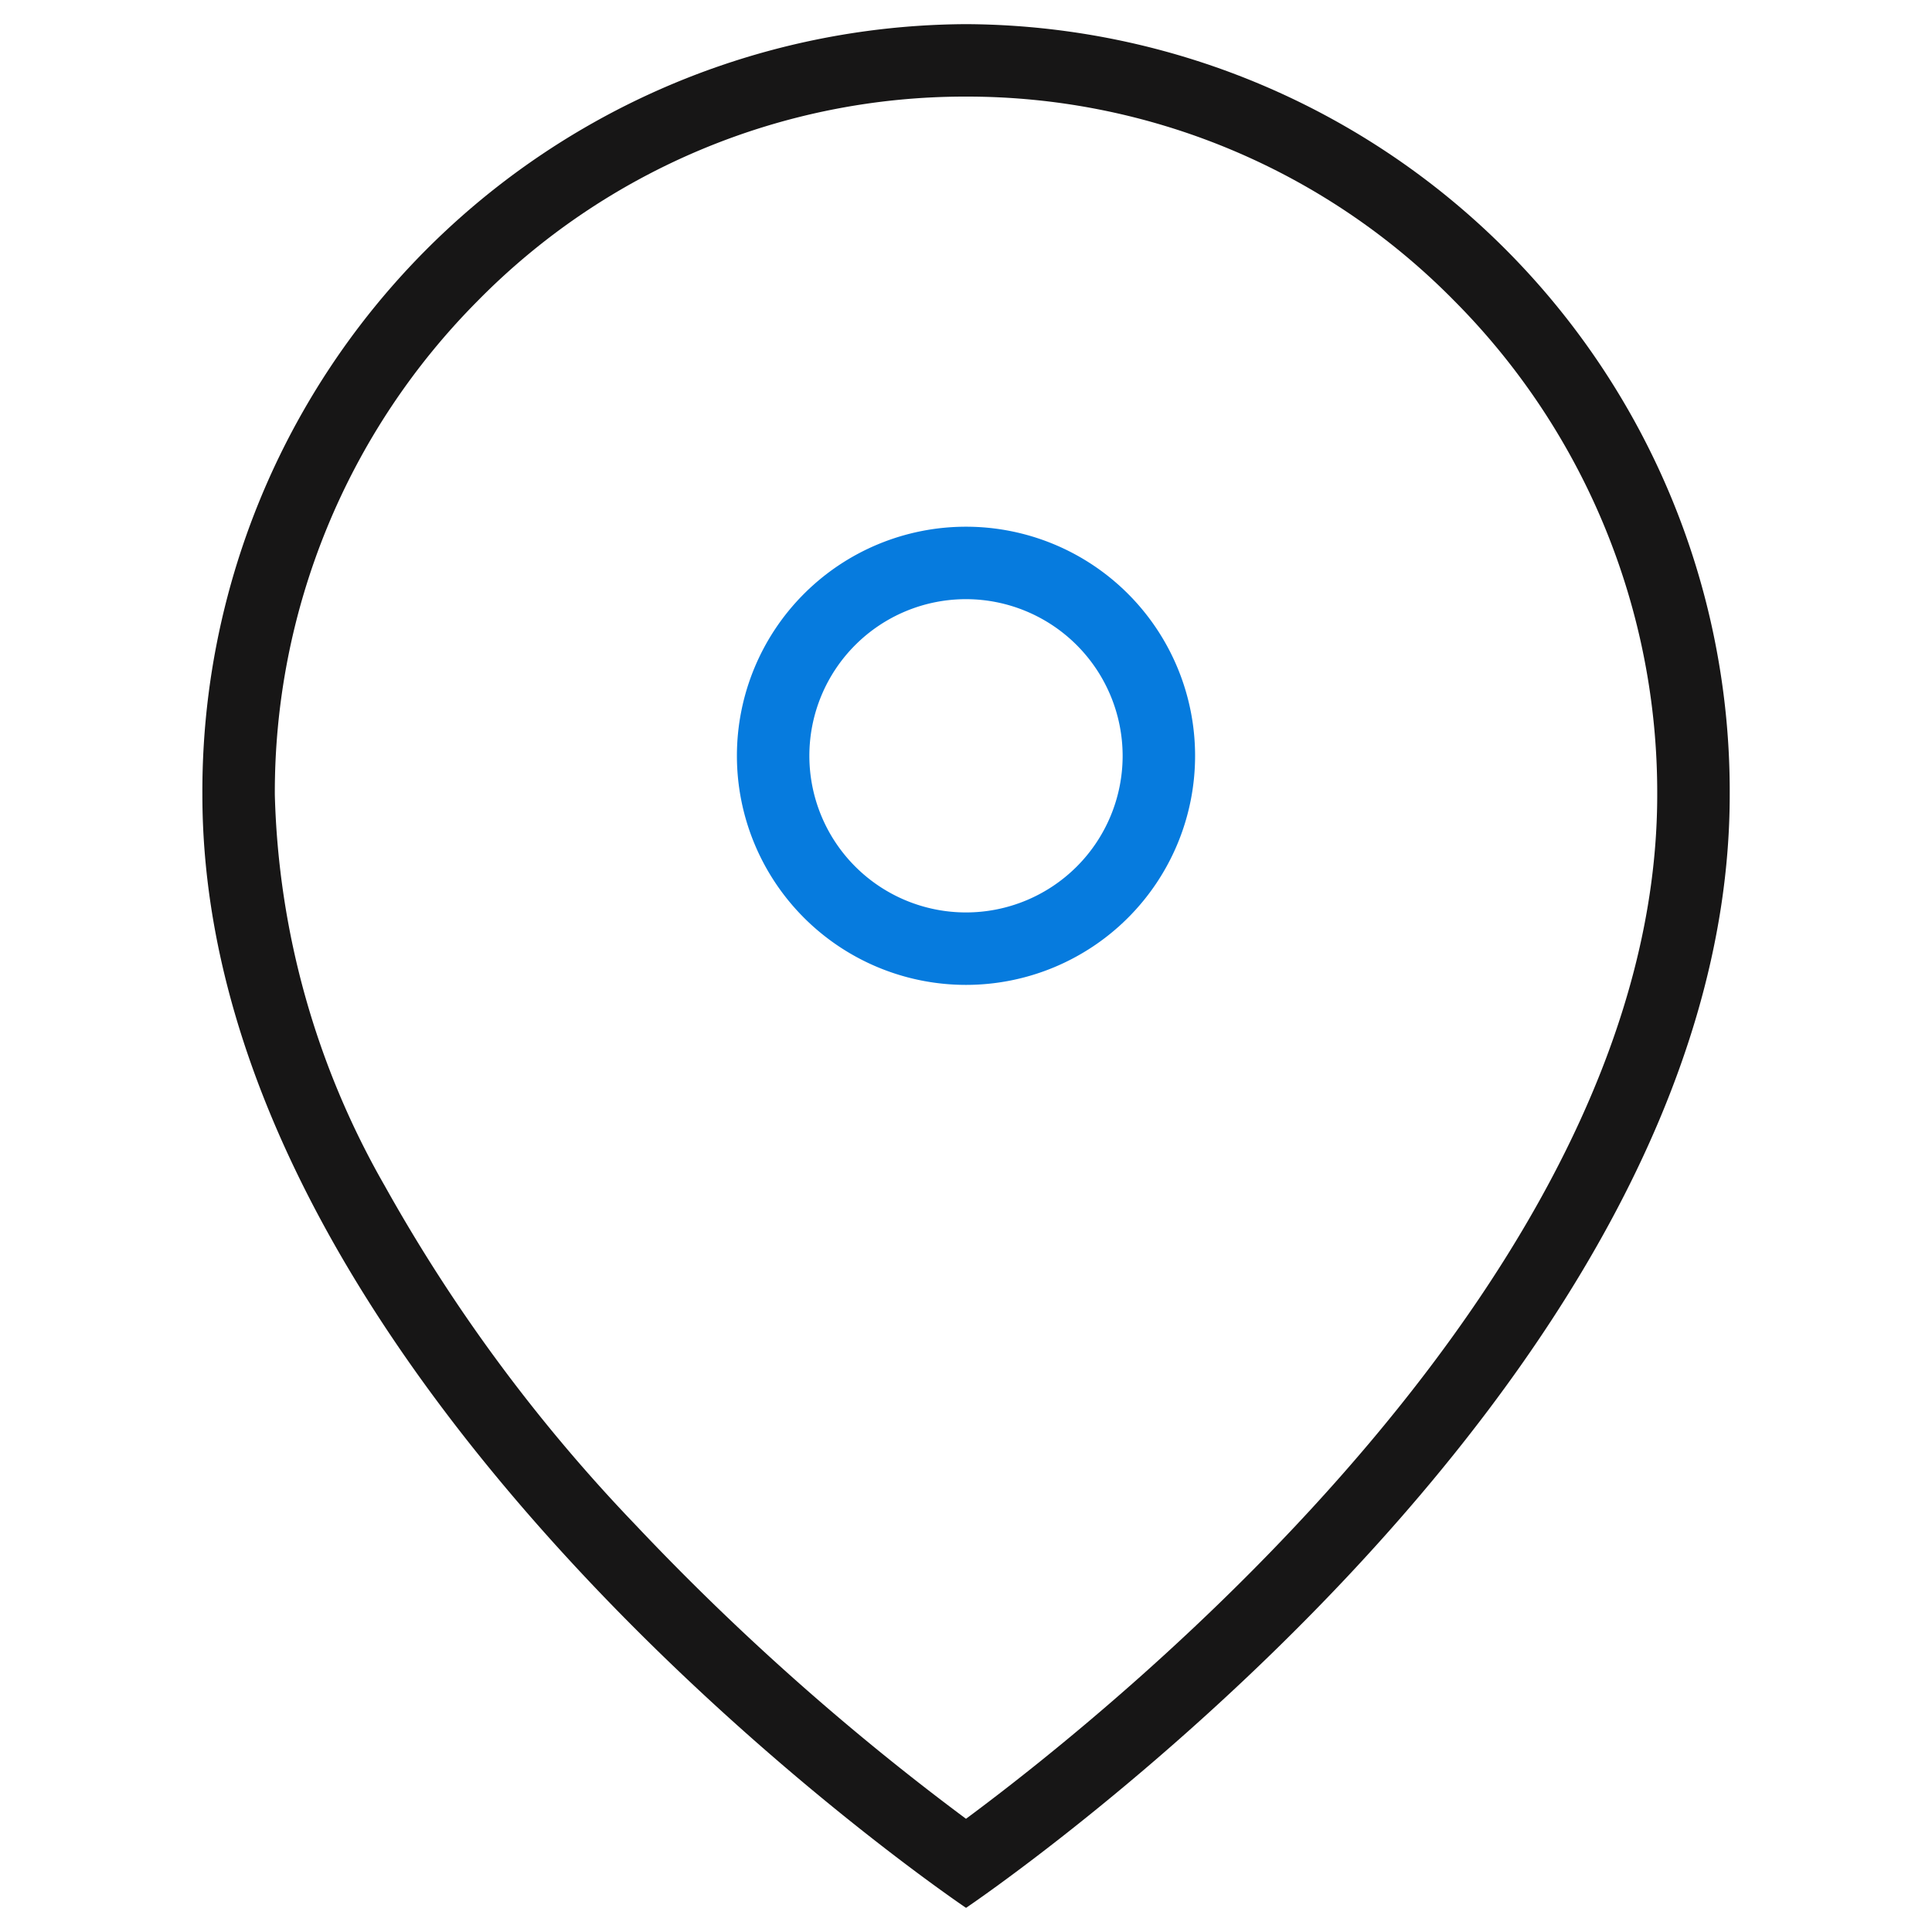 <svg xmlns="http://www.w3.org/2000/svg" width="40" height="40" viewBox="0 0 40 40">
  <g id="ico-map" transform="translate(-33.605 -29.582)">
    <rect id="영역" width="40" height="40" transform="translate(33.605 29.582)" fill="rgba(255,0,0,0.13)" opacity="0"/>
    <path id="패스_83198" data-name="패스 83198" d="M18.811,2.5A14.147,14.147,0,0,0,8.7,6.729,14.432,14.432,0,0,0,4.5,16.955a17.155,17.155,0,0,0,2.275,8.095,34.137,34.137,0,0,0,5.183,7.011,52.559,52.559,0,0,0,6.852,6.095c3.179-2.355,14.311-11.312,14.311-21.2a14.433,14.433,0,0,0-4.2-10.226A14.147,14.147,0,0,0,18.811,2.5m0-1.5A15.883,15.883,0,0,1,34.622,16.955C34.622,29.364,18.811,40,18.811,40S3,29.364,3,16.955A15.883,15.883,0,0,1,18.811,1Z" transform="translate(34.795 29.082)" fill="#171616"/>
    <path id="타원_9378" data-name="타원 9378" d="M4.743,1.5A3.243,3.243,0,1,0,7.986,4.743,3.247,3.247,0,0,0,4.743,1.5m0-1.5A4.743,4.743,0,1,1,0,4.743,4.743,4.743,0,0,1,4.743,0Z" transform="translate(48.862 40.487)" fill="#067bde"/>
  </g>
</svg>
